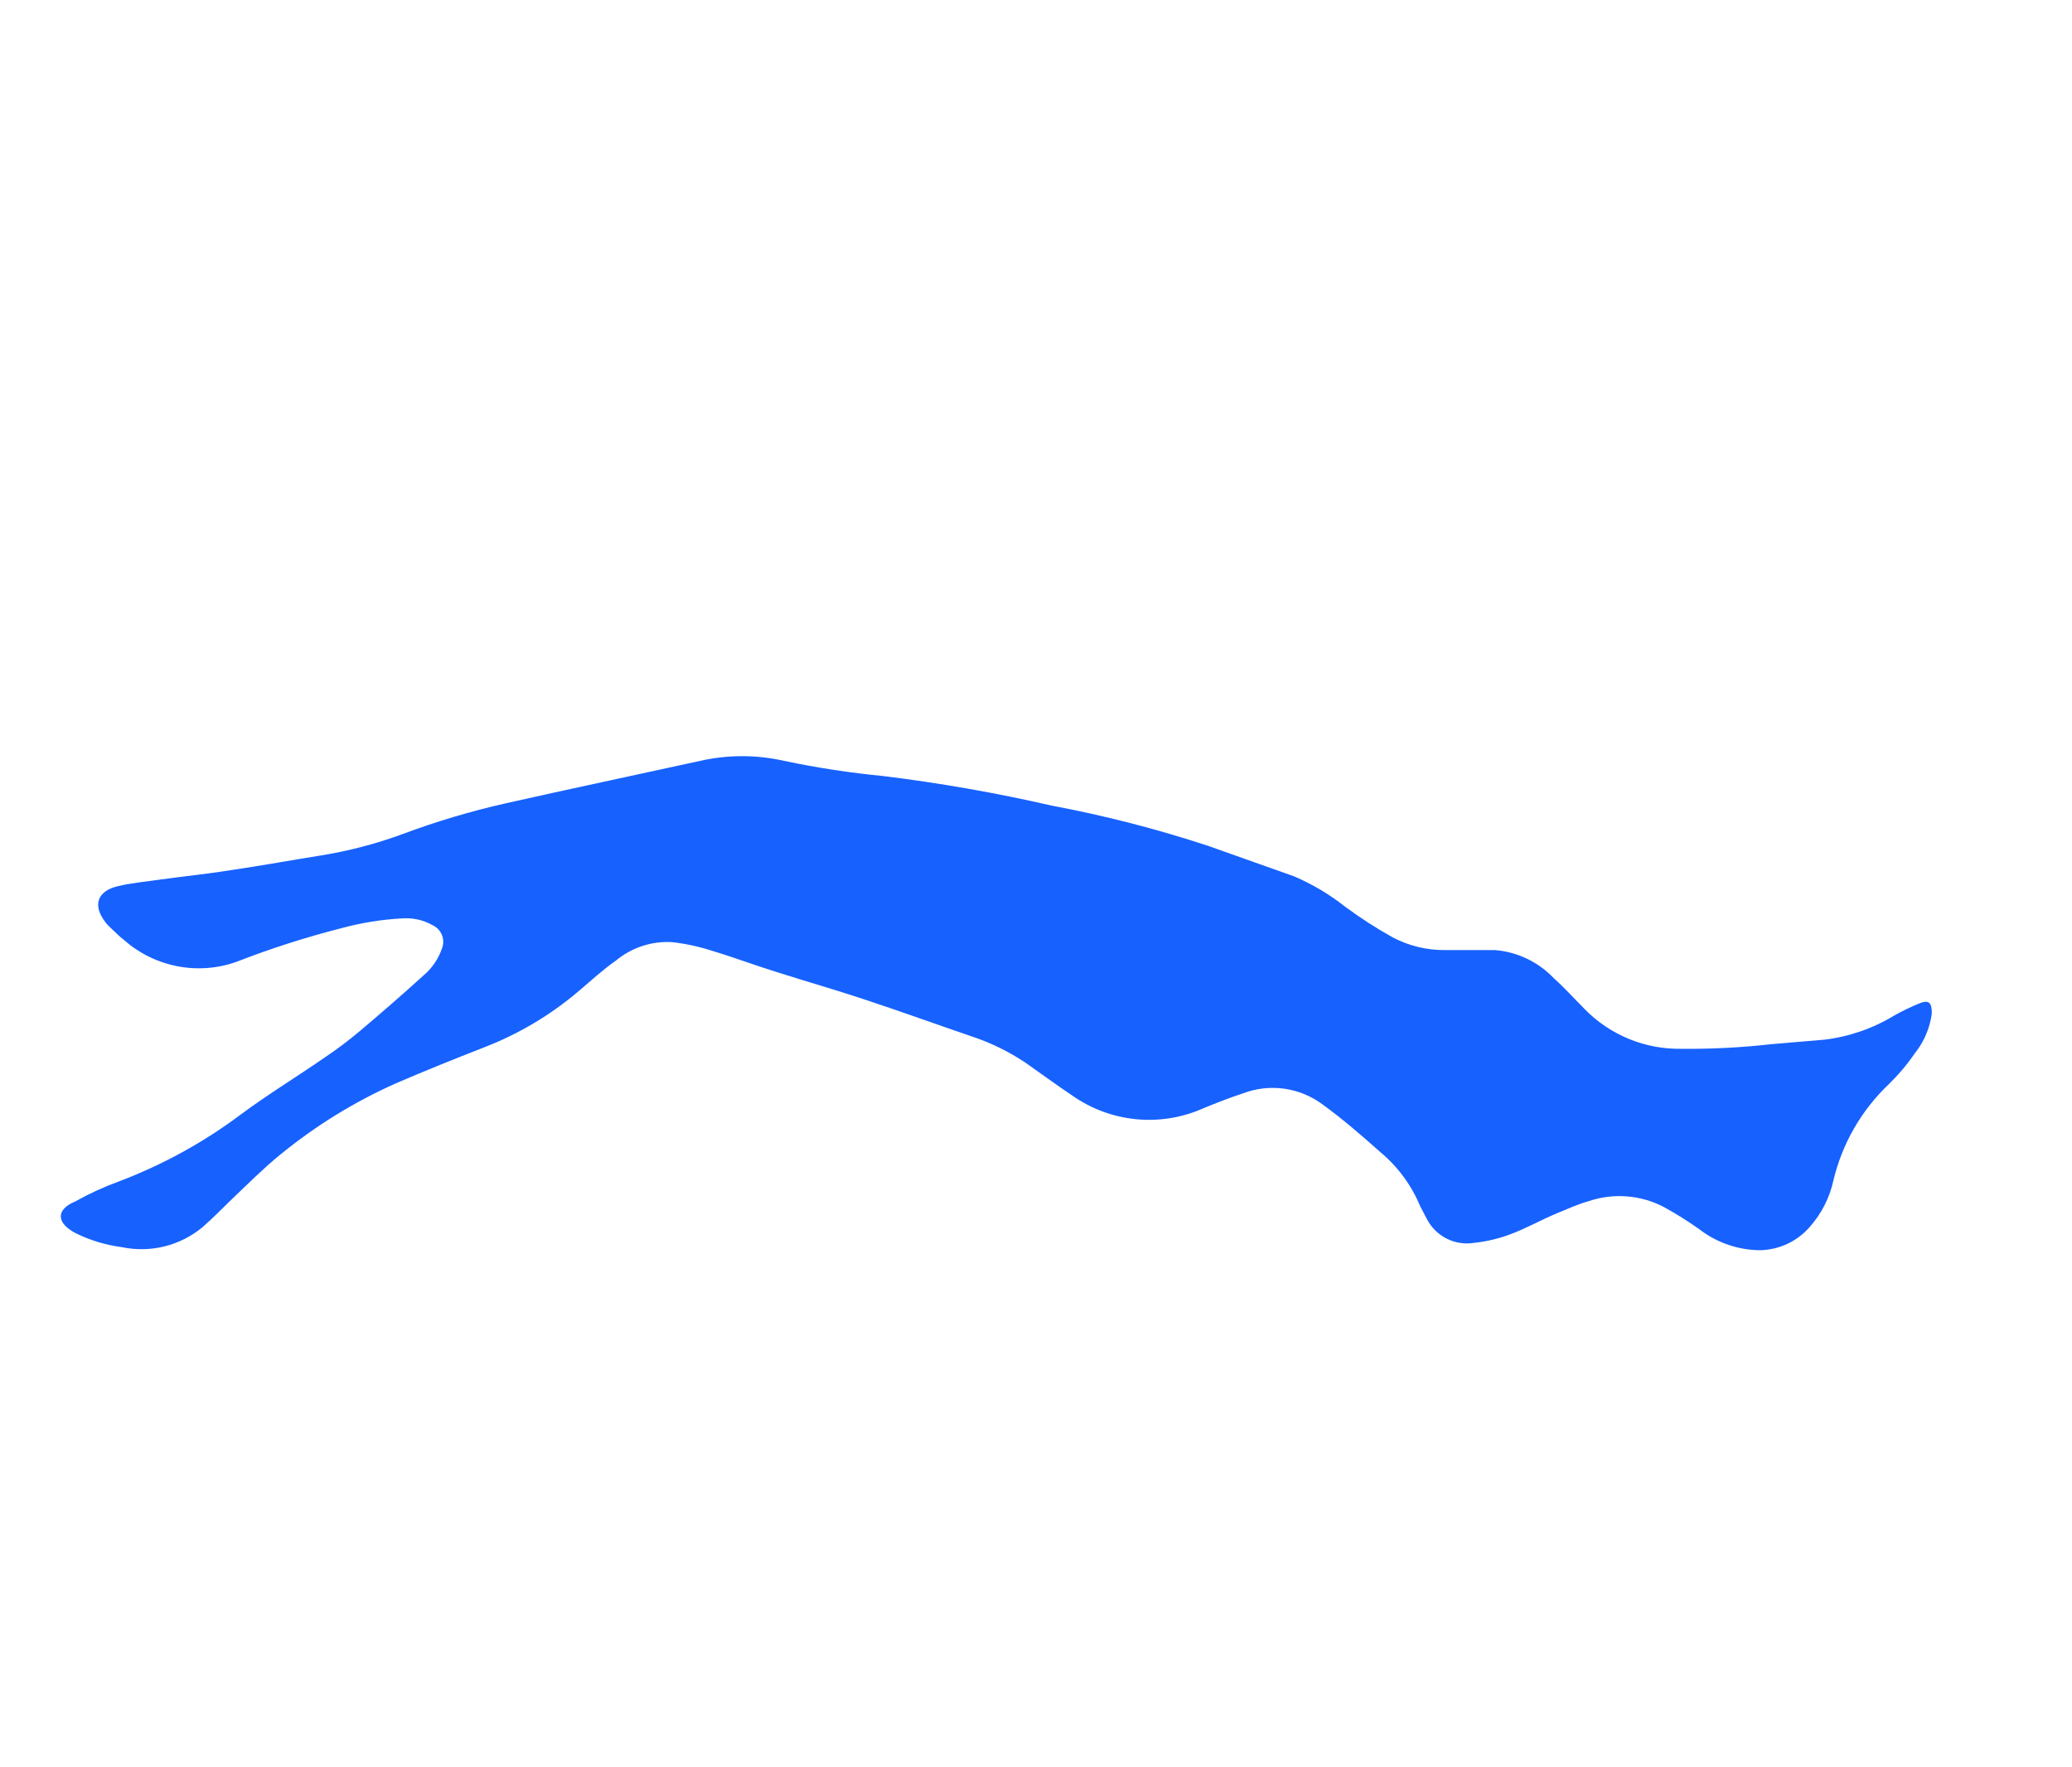 <svg width="68" height="58" viewBox="0 0 68 58" fill="none" xmlns="http://www.w3.org/2000/svg">
<path d="M2.48 40.47C2.958 40.706 3.472 40.861 4 40.93C4.461 41.026 4.937 41.018 5.394 40.906C5.851 40.793 6.277 40.579 6.64 40.28C7.02 39.95 7.37 39.58 7.74 39.23C8.11 38.88 8.68 38.31 9.19 37.9C10.349 36.95 11.631 36.159 13 35.55C13.95 35.14 14.9 34.76 15.87 34.38C17.011 33.942 18.07 33.313 19 32.52C19.4 32.18 19.79 31.82 20.22 31.52C20.735 31.094 21.393 30.88 22.06 30.92C22.512 30.971 22.958 31.069 23.39 31.21C24.12 31.43 24.83 31.7 25.55 31.92C26.49 32.22 27.44 32.49 28.37 32.8C29.55 33.19 30.71 33.61 31.88 34.01C32.51 34.218 33.109 34.511 33.66 34.88C34.16 35.23 34.66 35.6 35.17 35.94C35.795 36.385 36.526 36.658 37.289 36.731C38.052 36.805 38.822 36.677 39.52 36.36C39.94 36.19 40.37 36.02 40.8 35.88C41.231 35.717 41.696 35.666 42.152 35.73C42.609 35.795 43.041 35.974 43.41 36.25C44.07 36.73 44.67 37.25 45.3 37.81C45.874 38.288 46.324 38.899 46.61 39.59L46.83 40.01C46.973 40.285 47.198 40.508 47.474 40.648C47.751 40.788 48.064 40.837 48.37 40.79C48.777 40.747 49.176 40.653 49.56 40.51C50.1 40.31 50.56 40.04 51.14 39.8C51.46 39.67 51.78 39.52 52.14 39.42C52.545 39.283 52.974 39.23 53.401 39.265C53.827 39.299 54.242 39.42 54.62 39.62C55.02 39.841 55.408 40.084 55.78 40.35C56.354 40.79 57.057 41.029 57.78 41.03C58.086 41.021 58.387 40.949 58.664 40.819C58.942 40.688 59.189 40.501 59.39 40.27C59.777 39.835 60.046 39.309 60.17 38.74C60.458 37.528 61.094 36.426 62 35.57C62.312 35.265 62.594 34.93 62.84 34.57C63.143 34.193 63.336 33.74 63.4 33.26C63.4 32.91 63.31 32.8 62.99 32.93C62.712 33.044 62.442 33.174 62.18 33.32C61.479 33.748 60.695 34.021 59.88 34.12L58.12 34.27C57.141 34.38 56.156 34.43 55.17 34.42C54.58 34.429 53.995 34.318 53.45 34.092C52.905 33.867 52.411 33.533 52 33.11C51.66 32.77 51.34 32.41 51 32.11C50.49 31.571 49.799 31.239 49.06 31.18C48.52 31.18 47.98 31.18 47.44 31.18C46.834 31.188 46.236 31.044 45.7 30.76C45.163 30.46 44.645 30.126 44.15 29.76C43.637 29.354 43.072 29.018 42.47 28.76L39.65 27.76C37.971 27.207 36.257 26.766 34.52 26.44C32.698 26.022 30.855 25.699 29 25.47C27.902 25.364 26.81 25.197 25.73 24.97C24.825 24.765 23.885 24.765 22.98 24.97C20.84 25.44 18.7 25.89 16.57 26.37C15.432 26.628 14.313 26.962 13.22 27.37C12.339 27.695 11.428 27.933 10.5 28.08C9.56 28.23 8.63 28.4 7.69 28.54C6.9 28.67 6.1 28.75 5.3 28.86C4.83 28.93 4.35 28.97 3.88 29.08C3.18 29.24 3.03 29.72 3.47 30.28C3.505 30.328 3.545 30.372 3.59 30.41C3.75 30.56 3.9 30.72 4.07 30.85C4.564 31.286 5.166 31.583 5.812 31.709C6.459 31.836 7.128 31.788 7.75 31.57C8.88 31.13 10.035 30.759 11.21 30.46C11.863 30.283 12.534 30.175 13.21 30.14C13.559 30.116 13.907 30.196 14.21 30.37C14.347 30.437 14.454 30.554 14.508 30.698C14.562 30.841 14.559 30.999 14.5 31.14C14.38 31.483 14.169 31.788 13.89 32.02C13.22 32.63 12.53 33.23 11.83 33.82C11.454 34.139 11.06 34.436 10.65 34.71C9.74 35.34 8.8 35.91 7.91 36.57C6.687 37.488 5.34 38.228 3.91 38.77C3.413 38.951 2.931 39.172 2.47 39.43C1.82 39.7 1.85 40.14 2.48 40.47Z" fill="#1761FF"/>
</svg>
